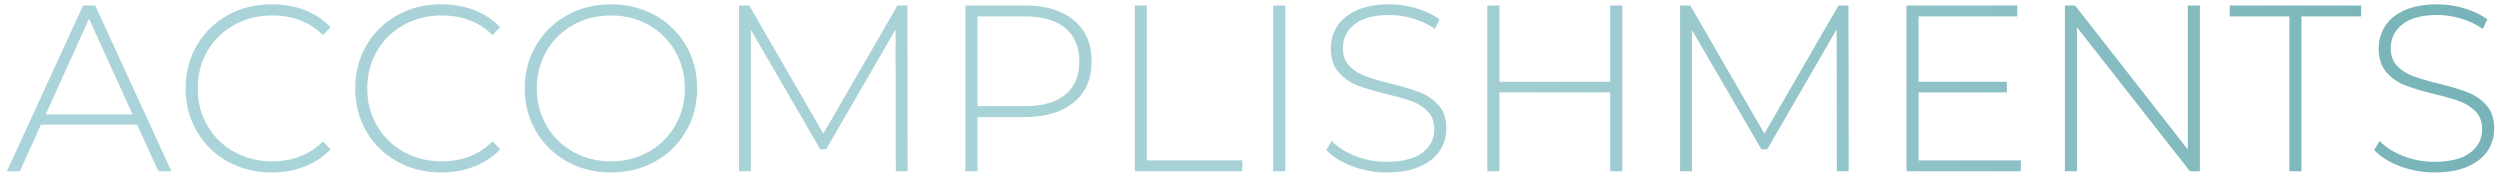 <?xml version="1.0" encoding="utf-8"?>
<!-- Generator: Adobe Illustrator 16.0.0, SVG Export Plug-In . SVG Version: 6.00 Build 0)  -->
<!DOCTYPE svg PUBLIC "-//W3C//DTD SVG 1.1//EN" "http://www.w3.org/Graphics/SVG/1.1/DTD/svg11.dtd">
<svg version="1.1" id="Layer_1" xmlns="http://www.w3.org/2000/svg" xmlns:xlink="http://www.w3.org/1999/xlink" x="0px" y="0px"
	 width="506.75px" height="35.875px" viewBox="0 0 506.75 35.875" enable-background="new 0 0 506.75 35.875" xml:space="preserve">
<g>
	<g>
		<linearGradient id="SVGID_1_" gradientUnits="userSpaceOnUse" x1="-395.755" y1="17.915" x2="505.577" y2="17.915">
			<stop  offset="0" style="stop-color:#7FACBF"/>
			<stop  offset="0.119" style="stop-color:#88B5C5"/>
			<stop  offset="0.317" style="stop-color:#A2CCD5"/>
			<stop  offset="0.379" style="stop-color:#ABD5DB"/>
			<stop  offset="0.755" style="stop-color:#A6D1D4"/>
			<stop  offset="0.995" style="stop-color:#77B3B8"/>
		</linearGradient>
		<path fill="url(#SVGID_1_)" d="M-387.211,32.723c-2.657-1.488-4.745-3.527-6.264-6.119c-1.52-2.593-2.28-5.488-2.28-8.688
			c0-3.2,0.76-6.096,2.28-8.688c1.52-2.592,3.607-4.632,6.264-6.12c2.656-1.488,5.632-2.232,8.928-2.232s6.271,0.736,8.928,2.208
			c2.656,1.472,4.744,3.504,6.264,6.096c1.52,2.592,2.28,5.504,2.28,8.736c0,3.232-0.76,6.144-2.28,8.735
			c-1.521,2.592-3.608,4.625-6.264,6.097c-2.657,1.472-5.632,2.208-8.928,2.208S-384.556,34.211-387.211,32.723z M-370.651,30.779
			c2.271-1.279,4.063-3.049,5.376-5.305c1.312-2.256,1.968-4.776,1.968-7.56c0-2.784-0.656-5.304-1.968-7.56
			c-1.313-2.256-3.104-4.024-5.376-5.304c-2.272-1.279-4.816-1.92-7.632-1.92s-5.368,0.641-7.656,1.92
			c-2.288,1.28-4.088,3.048-5.4,5.304c-1.313,2.256-1.968,4.776-1.968,7.56c0,2.784,0.656,5.304,1.968,7.56
			c1.312,2.256,3.112,4.025,5.4,5.305c2.288,1.279,4.84,1.92,7.656,1.92S-372.924,32.059-370.651,30.779z"/>
		<linearGradient id="SVGID_2_" gradientUnits="userSpaceOnUse" x1="-395.755" y1="17.915" x2="505.577" y2="17.915">
			<stop  offset="0" style="stop-color:#7FACBF"/>
			<stop  offset="0.119" style="stop-color:#88B5C5"/>
			<stop  offset="0.317" style="stop-color:#A2CCD5"/>
			<stop  offset="0.379" style="stop-color:#ABD5DB"/>
			<stop  offset="0.755" style="stop-color:#A6D1D4"/>
			<stop  offset="0.995" style="stop-color:#77B3B8"/>
		</linearGradient>
		<path fill="url(#SVGID_2_)" d="M-349.868,3.323v14.352h17.904v2.208h-17.904v14.832h-2.448v-33.6h22.464v2.208H-349.868z"/>
		<linearGradient id="SVGID_3_" gradientUnits="userSpaceOnUse" x1="-395.755" y1="17.915" x2="505.577" y2="17.915">
			<stop  offset="0" style="stop-color:#7FACBF"/>
			<stop  offset="0.119" style="stop-color:#88B5C5"/>
			<stop  offset="0.317" style="stop-color:#A2CCD5"/>
			<stop  offset="0.379" style="stop-color:#ABD5DB"/>
			<stop  offset="0.755" style="stop-color:#A6D1D4"/>
			<stop  offset="0.995" style="stop-color:#77B3B8"/>
		</linearGradient>
		<path fill="url(#SVGID_3_)" d="M-319.58,3.323v14.352h17.904v2.208h-17.904v14.832h-2.448v-33.6h22.464v2.208H-319.58z"/>
		<linearGradient id="SVGID_4_" gradientUnits="userSpaceOnUse" x1="-395.755" y1="17.915" x2="505.577" y2="17.915">
			<stop  offset="0" style="stop-color:#7FACBF"/>
			<stop  offset="0.119" style="stop-color:#88B5C5"/>
			<stop  offset="0.317" style="stop-color:#A2CCD5"/>
			<stop  offset="0.379" style="stop-color:#ABD5DB"/>
			<stop  offset="0.755" style="stop-color:#A6D1D4"/>
			<stop  offset="0.995" style="stop-color:#77B3B8"/>
		</linearGradient>
		<path fill="url(#SVGID_4_)" d="M-272.973,3.323h-12.096V1.115h26.64v2.208h-12.096v31.392h-2.448V3.323z"/>
		<linearGradient id="SVGID_5_" gradientUnits="userSpaceOnUse" x1="-395.755" y1="17.915" x2="505.577" y2="17.915">
			<stop  offset="0" style="stop-color:#7FACBF"/>
			<stop  offset="0.119" style="stop-color:#88B5C5"/>
			<stop  offset="0.317" style="stop-color:#A2CCD5"/>
			<stop  offset="0.379" style="stop-color:#ABD5DB"/>
			<stop  offset="0.755" style="stop-color:#A6D1D4"/>
			<stop  offset="0.995" style="stop-color:#77B3B8"/>
		</linearGradient>
		<path fill="url(#SVGID_5_)" d="M-225.021,1.115v33.6h-2.448V18.731h-22.464v15.984h-2.448v-33.6h2.448v15.456h22.464V1.115
			H-225.021z"/>
		<linearGradient id="SVGID_6_" gradientUnits="userSpaceOnUse" x1="-395.755" y1="17.915" x2="505.577" y2="17.915">
			<stop  offset="0" style="stop-color:#7FACBF"/>
			<stop  offset="0.119" style="stop-color:#88B5C5"/>
			<stop  offset="0.317" style="stop-color:#A2CCD5"/>
			<stop  offset="0.379" style="stop-color:#ABD5DB"/>
			<stop  offset="0.755" style="stop-color:#A6D1D4"/>
			<stop  offset="0.995" style="stop-color:#77B3B8"/>
		</linearGradient>
		<path fill="url(#SVGID_6_)" d="M-190.125,32.507v2.208h-23.184v-33.6h22.464v2.208h-20.016v13.248h17.904v2.16h-17.904v13.776
			H-190.125z"/>
		<linearGradient id="SVGID_7_" gradientUnits="userSpaceOnUse" x1="-395.755" y1="17.915" x2="505.577" y2="17.915">
			<stop  offset="0" style="stop-color:#7FACBF"/>
			<stop  offset="0.119" style="stop-color:#88B5C5"/>
			<stop  offset="0.317" style="stop-color:#A2CCD5"/>
			<stop  offset="0.379" style="stop-color:#ABD5DB"/>
			<stop  offset="0.755" style="stop-color:#A6D1D4"/>
			<stop  offset="0.995" style="stop-color:#77B3B8"/>
		</linearGradient>
		<path fill="url(#SVGID_7_)" d="M-162.43,3.323h-12.096V1.115h26.64v2.208h-12.096v31.392h-2.448V3.323z"/>
		<linearGradient id="SVGID_8_" gradientUnits="userSpaceOnUse" x1="-395.755" y1="17.915" x2="505.577" y2="17.915">
			<stop  offset="0" style="stop-color:#7FACBF"/>
			<stop  offset="0.119" style="stop-color:#88B5C5"/>
			<stop  offset="0.317" style="stop-color:#A2CCD5"/>
			<stop  offset="0.379" style="stop-color:#ABD5DB"/>
			<stop  offset="0.755" style="stop-color:#A6D1D4"/>
			<stop  offset="0.995" style="stop-color:#77B3B8"/>
		</linearGradient>
		<path fill="url(#SVGID_8_)" d="M-118.511,34.715l-8.016-11.232c-1.184,0.161-2.272,0.24-3.264,0.24h-9.6v10.992h-2.448v-33.6
			h12.048c4.224,0,7.536,1,9.936,3c2.4,2,3.6,4.776,3.6,8.328c0,2.656-0.68,4.889-2.04,6.696c-1.36,1.809-3.304,3.08-5.832,3.816
			l8.4,11.76H-118.511z M-129.791,21.563c3.583,0,6.32-0.792,8.208-2.376c1.888-1.584,2.832-3.832,2.832-6.744
			c0-2.912-0.944-5.16-2.832-6.744c-1.888-1.584-4.625-2.376-8.208-2.376h-9.6v18.24H-129.791z"/>
		<linearGradient id="SVGID_9_" gradientUnits="userSpaceOnUse" x1="-395.755" y1="17.915" x2="505.577" y2="17.915">
			<stop  offset="0" style="stop-color:#7FACBF"/>
			<stop  offset="0.119" style="stop-color:#88B5C5"/>
			<stop  offset="0.317" style="stop-color:#A2CCD5"/>
			<stop  offset="0.379" style="stop-color:#ABD5DB"/>
			<stop  offset="0.755" style="stop-color:#A6D1D4"/>
			<stop  offset="0.995" style="stop-color:#77B3B8"/>
		</linearGradient>
		<path fill="url(#SVGID_9_)" d="M-86.496,25.259h-19.488l-4.272,9.456h-2.64l15.456-33.6h2.448l15.456,33.6h-2.64L-86.496,25.259z
			 M-87.408,23.195L-96.24,3.803l-8.784,19.393H-87.408z"/>
		<linearGradient id="SVGID_10_" gradientUnits="userSpaceOnUse" x1="-395.755" y1="17.915" x2="505.577" y2="17.915">
			<stop  offset="0" style="stop-color:#7FACBF"/>
			<stop  offset="0.119" style="stop-color:#88B5C5"/>
			<stop  offset="0.317" style="stop-color:#A2CCD5"/>
			<stop  offset="0.379" style="stop-color:#ABD5DB"/>
			<stop  offset="0.755" style="stop-color:#A6D1D4"/>
			<stop  offset="0.995" style="stop-color:#77B3B8"/>
		</linearGradient>
		<path fill="url(#SVGID_10_)" d="M-68.136,32.747c-2.64-1.472-4.721-3.505-6.24-6.097c-1.52-2.592-2.28-5.503-2.28-8.735
			c0-3.232,0.76-6.144,2.28-8.736c1.52-2.592,3.6-4.624,6.24-6.096c2.64-1.472,5.607-2.208,8.904-2.208
			c2.432,0,4.672,0.392,6.72,1.176c2.047,0.785,3.792,1.944,5.232,3.48l-1.536,1.584c-2.688-2.656-6.128-3.984-10.32-3.984
			c-2.816,0-5.376,0.641-7.68,1.92c-2.304,1.28-4.112,3.048-5.424,5.304c-1.313,2.256-1.968,4.776-1.968,7.56
			c0,2.784,0.656,5.304,1.968,7.56c1.312,2.256,3.12,4.025,5.424,5.305s4.864,1.92,7.68,1.92c4.159,0,7.6-1.344,10.32-4.032
			l1.536,1.584c-1.44,1.536-3.192,2.704-5.256,3.504c-2.064,0.8-4.296,1.2-6.696,1.2C-62.528,34.955-65.496,34.219-68.136,32.747z"
			/>
		<linearGradient id="SVGID_11_" gradientUnits="userSpaceOnUse" x1="-395.755" y1="17.915" x2="505.577" y2="17.915">
			<stop  offset="0" style="stop-color:#7FACBF"/>
			<stop  offset="0.119" style="stop-color:#88B5C5"/>
			<stop  offset="0.317" style="stop-color:#A2CCD5"/>
			<stop  offset="0.379" style="stop-color:#ABD5DB"/>
			<stop  offset="0.755" style="stop-color:#A6D1D4"/>
			<stop  offset="0.995" style="stop-color:#77B3B8"/>
		</linearGradient>
		<path fill="url(#SVGID_11_)" d="M-29.089,18.155l-7.536,7.728v8.832h-2.448v-33.6h2.448v21.6l20.976-21.6h2.976l-14.784,15.264
			l15.792,18.336h-2.976L-29.089,18.155z"/>
		<linearGradient id="SVGID_12_" gradientUnits="userSpaceOnUse" x1="-395.755" y1="17.915" x2="505.577" y2="17.915">
			<stop  offset="0" style="stop-color:#7FACBF"/>
			<stop  offset="0.119" style="stop-color:#88B5C5"/>
			<stop  offset="0.317" style="stop-color:#A2CCD5"/>
			<stop  offset="0.379" style="stop-color:#ABD5DB"/>
			<stop  offset="0.755" style="stop-color:#A6D1D4"/>
			<stop  offset="0.995" style="stop-color:#77B3B8"/>
		</linearGradient>
		<path fill="url(#SVGID_12_)" d="M27.791,25.259H8.302L4.03,34.715h-2.64l15.456-33.6h2.448l15.456,33.6h-2.64L27.791,25.259z
			 M26.878,23.195L18.046,3.803L9.262,23.195H26.878z"/>
		<linearGradient id="SVGID_13_" gradientUnits="userSpaceOnUse" x1="-395.755" y1="17.915" x2="505.577" y2="17.915">
			<stop  offset="0" style="stop-color:#7FACBF"/>
			<stop  offset="0.119" style="stop-color:#88B5C5"/>
			<stop  offset="0.317" style="stop-color:#A2CCD5"/>
			<stop  offset="0.379" style="stop-color:#ABD5DB"/>
			<stop  offset="0.755" style="stop-color:#A6D1D4"/>
			<stop  offset="0.995" style="stop-color:#77B3B8"/>
		</linearGradient>
		<path fill="url(#SVGID_13_)" d="M46.149,32.747c-2.64-1.472-4.721-3.505-6.24-6.097c-1.52-2.592-2.28-5.503-2.28-8.735
			c0-3.232,0.76-6.144,2.28-8.736c1.52-2.592,3.6-4.624,6.24-6.096c2.64-1.472,5.607-2.208,8.904-2.208
			c2.432,0,4.672,0.392,6.72,1.176c2.047,0.785,3.792,1.944,5.232,3.48l-1.537,1.584c-2.688-2.656-6.128-3.984-10.319-3.984
			c-2.816,0-5.376,0.641-7.68,1.92c-2.304,1.28-4.112,3.048-5.424,5.304c-1.313,2.256-1.968,4.776-1.968,7.56
			c0,2.784,0.656,5.304,1.968,7.56c1.312,2.256,3.12,4.025,5.424,5.305s4.864,1.92,7.68,1.92c4.159,0,7.6-1.344,10.319-4.032
			l1.537,1.584c-1.44,1.536-3.192,2.704-5.257,3.504c-2.064,0.8-4.296,1.2-6.696,1.2C51.757,34.955,48.789,34.219,46.149,32.747z"/>
		<linearGradient id="SVGID_14_" gradientUnits="userSpaceOnUse" x1="-395.755" y1="17.915" x2="505.577" y2="17.915">
			<stop  offset="0" style="stop-color:#7FACBF"/>
			<stop  offset="0.119" style="stop-color:#88B5C5"/>
			<stop  offset="0.317" style="stop-color:#A2CCD5"/>
			<stop  offset="0.379" style="stop-color:#ABD5DB"/>
			<stop  offset="0.755" style="stop-color:#A6D1D4"/>
			<stop  offset="0.995" style="stop-color:#77B3B8"/>
		</linearGradient>
		<path fill="url(#SVGID_14_)" d="M80.518,32.747c-2.641-1.472-4.721-3.505-6.24-6.097c-1.521-2.592-2.28-5.503-2.28-8.735
			c0-3.232,0.76-6.144,2.28-8.736c1.52-2.592,3.6-4.624,6.24-6.096c2.639-1.472,5.607-2.208,8.903-2.208
			c2.432,0,4.672,0.392,6.72,1.176c2.048,0.785,3.793,1.944,5.232,3.48l-1.536,1.584c-2.688-2.656-6.128-3.984-10.319-3.984
			c-2.816,0-5.377,0.641-7.681,1.92c-2.304,1.28-4.112,3.048-5.424,5.304c-1.313,2.256-1.968,4.776-1.968,7.56
			c0,2.784,0.655,5.304,1.968,7.56c1.312,2.256,3.12,4.025,5.424,5.305s4.864,1.92,7.681,1.92c4.158,0,7.6-1.344,10.319-4.032
			l1.536,1.584c-1.439,1.536-3.191,2.704-5.256,3.504s-4.297,1.2-6.696,1.2C86.125,34.955,83.156,34.219,80.518,32.747z"/>
		<linearGradient id="SVGID_15_" gradientUnits="userSpaceOnUse" x1="-395.755" y1="17.915" x2="505.577" y2="17.915">
			<stop  offset="0" style="stop-color:#7FACBF"/>
			<stop  offset="0.119" style="stop-color:#88B5C5"/>
			<stop  offset="0.317" style="stop-color:#A2CCD5"/>
			<stop  offset="0.379" style="stop-color:#ABD5DB"/>
			<stop  offset="0.755" style="stop-color:#A6D1D4"/>
			<stop  offset="0.995" style="stop-color:#77B3B8"/>
		</linearGradient>
		<path fill="url(#SVGID_15_)" d="M114.908,32.723c-2.656-1.488-4.744-3.527-6.264-6.119c-1.52-2.593-2.279-5.488-2.279-8.688
			c0-3.2,0.76-6.096,2.279-8.688c1.52-2.592,3.607-4.632,6.264-6.12c2.656-1.488,5.633-2.232,8.928-2.232
			c3.297,0,6.271,0.736,8.929,2.208c2.655,1.472,4.743,3.504,6.265,6.096c1.52,2.592,2.279,5.504,2.279,8.736
			c0,3.232-0.76,6.144-2.279,8.735c-1.521,2.592-3.609,4.625-6.265,6.097c-2.657,1.472-5.632,2.208-8.929,2.208
			C120.541,34.955,117.564,34.211,114.908,32.723z M131.469,30.779c2.271-1.279,4.063-3.049,5.376-5.305
			c1.312-2.256,1.968-4.776,1.968-7.56c0-2.784-0.656-5.304-1.968-7.56c-1.313-2.256-3.104-4.024-5.376-5.304
			c-2.272-1.279-4.816-1.92-7.633-1.92c-2.815,0-5.367,0.641-7.655,1.92c-2.288,1.28-4.089,3.048-5.399,5.304
			c-1.313,2.256-1.969,4.776-1.969,7.56c0,2.784,0.656,5.304,1.969,7.56c1.311,2.256,3.111,4.025,5.399,5.305s4.84,1.92,7.655,1.92
			C126.652,32.699,129.196,32.059,131.469,30.779z"/>
		<linearGradient id="SVGID_16_" gradientUnits="userSpaceOnUse" x1="-395.755" y1="17.915" x2="505.577" y2="17.915">
			<stop  offset="0" style="stop-color:#7FACBF"/>
			<stop  offset="0.119" style="stop-color:#88B5C5"/>
			<stop  offset="0.317" style="stop-color:#A2CCD5"/>
			<stop  offset="0.379" style="stop-color:#ABD5DB"/>
			<stop  offset="0.755" style="stop-color:#A6D1D4"/>
			<stop  offset="0.995" style="stop-color:#77B3B8"/>
		</linearGradient>
		<path fill="url(#SVGID_16_)" d="M181.58,34.715l-0.048-28.752l-14.063,24.288h-1.201L152.204,6.059v28.656h-2.399v-33.6h2.063
			l15.024,25.968l15.023-25.968h2.016l0.049,33.6H181.58z"/>
		<linearGradient id="SVGID_17_" gradientUnits="userSpaceOnUse" x1="-395.755" y1="17.915" x2="505.577" y2="17.915">
			<stop  offset="0" style="stop-color:#7FACBF"/>
			<stop  offset="0.119" style="stop-color:#88B5C5"/>
			<stop  offset="0.317" style="stop-color:#A2CCD5"/>
			<stop  offset="0.379" style="stop-color:#ABD5DB"/>
			<stop  offset="0.755" style="stop-color:#A6D1D4"/>
			<stop  offset="0.995" style="stop-color:#77B3B8"/>
		</linearGradient>
		<path fill="url(#SVGID_17_)" d="M217.676,4.115c2.4,2,3.601,4.776,3.601,8.328c0,3.521-1.2,6.28-3.601,8.28
			c-2.399,2-5.712,3-9.936,3h-9.601v10.992h-2.448v-33.6h12.049C211.964,1.115,215.276,2.115,217.676,4.115z M215.948,19.163
			c1.888-1.568,2.832-3.808,2.832-6.72c0-2.912-0.944-5.16-2.832-6.744c-1.889-1.584-4.625-2.376-8.208-2.376h-9.601v18.192h9.601
			C211.323,21.515,214.06,20.731,215.948,19.163z"/>
		<linearGradient id="SVGID_18_" gradientUnits="userSpaceOnUse" x1="-395.755" y1="17.915" x2="505.577" y2="17.915">
			<stop  offset="0" style="stop-color:#7FACBF"/>
			<stop  offset="0.119" style="stop-color:#88B5C5"/>
			<stop  offset="0.317" style="stop-color:#A2CCD5"/>
			<stop  offset="0.379" style="stop-color:#ABD5DB"/>
			<stop  offset="0.755" style="stop-color:#A6D1D4"/>
			<stop  offset="0.995" style="stop-color:#77B3B8"/>
		</linearGradient>
		<path fill="url(#SVGID_18_)" d="M230.013,1.115h2.447v31.392h19.345v2.208h-21.792V1.115z"/>
		<linearGradient id="SVGID_19_" gradientUnits="userSpaceOnUse" x1="-395.755" y1="17.915" x2="505.577" y2="17.915">
			<stop  offset="0" style="stop-color:#7FACBF"/>
			<stop  offset="0.119" style="stop-color:#88B5C5"/>
			<stop  offset="0.317" style="stop-color:#A2CCD5"/>
			<stop  offset="0.379" style="stop-color:#ABD5DB"/>
			<stop  offset="0.755" style="stop-color:#A6D1D4"/>
			<stop  offset="0.995" style="stop-color:#77B3B8"/>
		</linearGradient>
		<path fill="url(#SVGID_19_)" d="M258.092,1.115h2.447v33.6h-2.447V1.115z"/>
		<linearGradient id="SVGID_20_" gradientUnits="userSpaceOnUse" x1="-395.755" y1="17.915" x2="505.577" y2="17.915">
			<stop  offset="0" style="stop-color:#7FACBF"/>
			<stop  offset="0.119" style="stop-color:#88B5C5"/>
			<stop  offset="0.317" style="stop-color:#A2CCD5"/>
			<stop  offset="0.379" style="stop-color:#ABD5DB"/>
			<stop  offset="0.755" style="stop-color:#A6D1D4"/>
			<stop  offset="0.995" style="stop-color:#77B3B8"/>
		</linearGradient>
		<path fill="url(#SVGID_20_)" d="M274.052,33.683c-2.225-0.847-3.96-1.944-5.208-3.288l1.104-1.824
			c1.184,1.248,2.776,2.265,4.776,3.049c1.999,0.784,4.104,1.176,6.312,1.176c3.2,0,5.616-0.607,7.248-1.824
			c1.632-1.216,2.448-2.8,2.448-4.752c0-1.504-0.432-2.703-1.296-3.6s-1.937-1.584-3.216-2.064c-1.28-0.48-3.009-0.976-5.185-1.488
			c-2.464-0.607-4.439-1.2-5.928-1.776c-1.488-0.576-2.752-1.464-3.792-2.664c-1.04-1.2-1.56-2.808-1.56-4.824
			c0-1.632,0.432-3.127,1.296-4.488c0.863-1.36,2.184-2.44,3.96-3.24c1.775-0.799,3.991-1.2,6.647-1.2
			c1.855,0,3.68,0.272,5.473,0.816c1.791,0.544,3.343,1.28,4.655,2.208l-0.911,1.968c-1.345-0.928-2.825-1.632-4.44-2.112
			c-1.616-0.48-3.209-0.72-4.776-0.72c-3.104,0-5.456,0.624-7.056,1.872c-1.601,1.248-2.4,2.864-2.4,4.848
			c0,1.504,0.433,2.705,1.296,3.6c0.864,0.896,1.937,1.584,3.217,2.064c1.279,0.48,3.023,0.992,5.231,1.536
			c2.464,0.608,4.432,1.2,5.904,1.776c1.472,0.576,2.728,1.448,3.768,2.616c1.04,1.169,1.561,2.745,1.561,4.728
			c0,1.633-0.44,3.121-1.32,4.465s-2.231,2.416-4.056,3.216s-4.064,1.2-6.72,1.2C278.619,34.955,276.275,34.531,274.052,33.683z"/>
		<linearGradient id="SVGID_21_" gradientUnits="userSpaceOnUse" x1="-395.755" y1="17.915" x2="505.577" y2="17.915">
			<stop  offset="0" style="stop-color:#7FACBF"/>
			<stop  offset="0.119" style="stop-color:#88B5C5"/>
			<stop  offset="0.317" style="stop-color:#A2CCD5"/>
			<stop  offset="0.379" style="stop-color:#ABD5DB"/>
			<stop  offset="0.755" style="stop-color:#A6D1D4"/>
			<stop  offset="0.995" style="stop-color:#77B3B8"/>
		</linearGradient>
		<path fill="url(#SVGID_21_)" d="M328.843,1.115v33.6h-2.448V18.731h-22.464v15.984h-2.447v-33.6h2.447v15.456h22.464V1.115
			H328.843z"/>
		<linearGradient id="SVGID_22_" gradientUnits="userSpaceOnUse" x1="-395.755" y1="17.915" x2="505.577" y2="17.915">
			<stop  offset="0" style="stop-color:#7FACBF"/>
			<stop  offset="0.119" style="stop-color:#88B5C5"/>
			<stop  offset="0.317" style="stop-color:#A2CCD5"/>
			<stop  offset="0.379" style="stop-color:#ABD5DB"/>
			<stop  offset="0.755" style="stop-color:#A6D1D4"/>
			<stop  offset="0.995" style="stop-color:#77B3B8"/>
		</linearGradient>
		<path fill="url(#SVGID_22_)" d="M372.331,34.715l-0.048-28.752l-14.064,24.288h-1.199L342.955,6.059v28.656h-2.399v-33.6h2.063
			l15.024,25.968l15.023-25.968h2.017l0.048,33.6H372.331z"/>
		<linearGradient id="SVGID_23_" gradientUnits="userSpaceOnUse" x1="-395.755" y1="17.915" x2="505.577" y2="17.915">
			<stop  offset="0" style="stop-color:#7FACBF"/>
			<stop  offset="0.119" style="stop-color:#88B5C5"/>
			<stop  offset="0.317" style="stop-color:#A2CCD5"/>
			<stop  offset="0.379" style="stop-color:#ABD5DB"/>
			<stop  offset="0.755" style="stop-color:#A6D1D4"/>
			<stop  offset="0.995" style="stop-color:#77B3B8"/>
		</linearGradient>
		<path fill="url(#SVGID_23_)" d="M409.626,32.507v2.208h-23.184v-33.6h22.464v2.208H388.89v13.248h17.904v2.16H388.89v13.776
			H409.626z"/>
		<linearGradient id="SVGID_24_" gradientUnits="userSpaceOnUse" x1="-395.755" y1="17.915" x2="505.577" y2="17.915">
			<stop  offset="0" style="stop-color:#7FACBF"/>
			<stop  offset="0.119" style="stop-color:#88B5C5"/>
			<stop  offset="0.317" style="stop-color:#A2CCD5"/>
			<stop  offset="0.379" style="stop-color:#ABD5DB"/>
			<stop  offset="0.755" style="stop-color:#A6D1D4"/>
			<stop  offset="0.995" style="stop-color:#77B3B8"/>
		</linearGradient>
		<path fill="url(#SVGID_24_)" d="M445.914,1.115v33.6h-2.016L421.002,5.531v29.184h-2.447v-33.6h2.063l22.848,29.184V1.115H445.914
			z"/>
		<linearGradient id="SVGID_25_" gradientUnits="userSpaceOnUse" x1="-395.755" y1="17.915" x2="505.577" y2="17.915">
			<stop  offset="0" style="stop-color:#7FACBF"/>
			<stop  offset="0.119" style="stop-color:#88B5C5"/>
			<stop  offset="0.317" style="stop-color:#A2CCD5"/>
			<stop  offset="0.379" style="stop-color:#ABD5DB"/>
			<stop  offset="0.755" style="stop-color:#A6D1D4"/>
			<stop  offset="0.995" style="stop-color:#77B3B8"/>
		</linearGradient>
		<path fill="url(#SVGID_25_)" d="M464.058,3.323h-12.096V1.115h26.64v2.208h-12.096v31.392h-2.448V3.323z"/>
		<linearGradient id="SVGID_26_" gradientUnits="userSpaceOnUse" x1="-395.755" y1="17.915" x2="505.577" y2="17.915">
			<stop  offset="0" style="stop-color:#7FACBF"/>
			<stop  offset="0.119" style="stop-color:#88B5C5"/>
			<stop  offset="0.317" style="stop-color:#A2CCD5"/>
			<stop  offset="0.379" style="stop-color:#ABD5DB"/>
			<stop  offset="0.755" style="stop-color:#A6D1D4"/>
			<stop  offset="0.995" style="stop-color:#77B3B8"/>
		</linearGradient>
		<path fill="url(#SVGID_26_)" d="M486.449,33.683c-2.225-0.847-3.96-1.944-5.208-3.288l1.104-1.824
			c1.184,1.248,2.776,2.265,4.776,3.049c1.999,0.784,4.104,1.176,6.312,1.176c3.2,0,5.616-0.607,7.248-1.824
			c1.632-1.216,2.448-2.8,2.448-4.752c0-1.504-0.432-2.703-1.296-3.6s-1.937-1.584-3.216-2.064c-1.28-0.48-3.009-0.976-5.185-1.488
			c-2.464-0.607-4.439-1.2-5.928-1.776c-1.488-0.576-2.752-1.464-3.792-2.664c-1.04-1.2-1.56-2.808-1.56-4.824
			c0-1.632,0.432-3.127,1.296-4.488c0.863-1.36,2.184-2.44,3.96-3.24c1.775-0.799,3.991-1.2,6.647-1.2
			c1.855,0,3.68,0.272,5.473,0.816c1.791,0.544,3.343,1.28,4.655,2.208l-0.911,1.968c-1.345-0.928-2.825-1.632-4.44-2.112
			c-1.616-0.48-3.209-0.72-4.776-0.72c-3.104,0-5.456,0.624-7.056,1.872c-1.601,1.248-2.4,2.864-2.4,4.848
			c0,1.504,0.433,2.705,1.296,3.6c0.864,0.896,1.937,1.584,3.217,2.064c1.279,0.48,3.023,0.992,5.231,1.536
			c2.464,0.608,4.432,1.2,5.904,1.776c1.472,0.576,2.728,1.448,3.768,2.616c1.04,1.169,1.561,2.745,1.561,4.728
			c0,1.633-0.44,3.121-1.32,4.465s-2.231,2.416-4.056,3.216s-4.064,1.2-6.72,1.2C491.017,34.955,488.673,34.531,486.449,33.683z"/>
	</g>
</g>
</svg>
